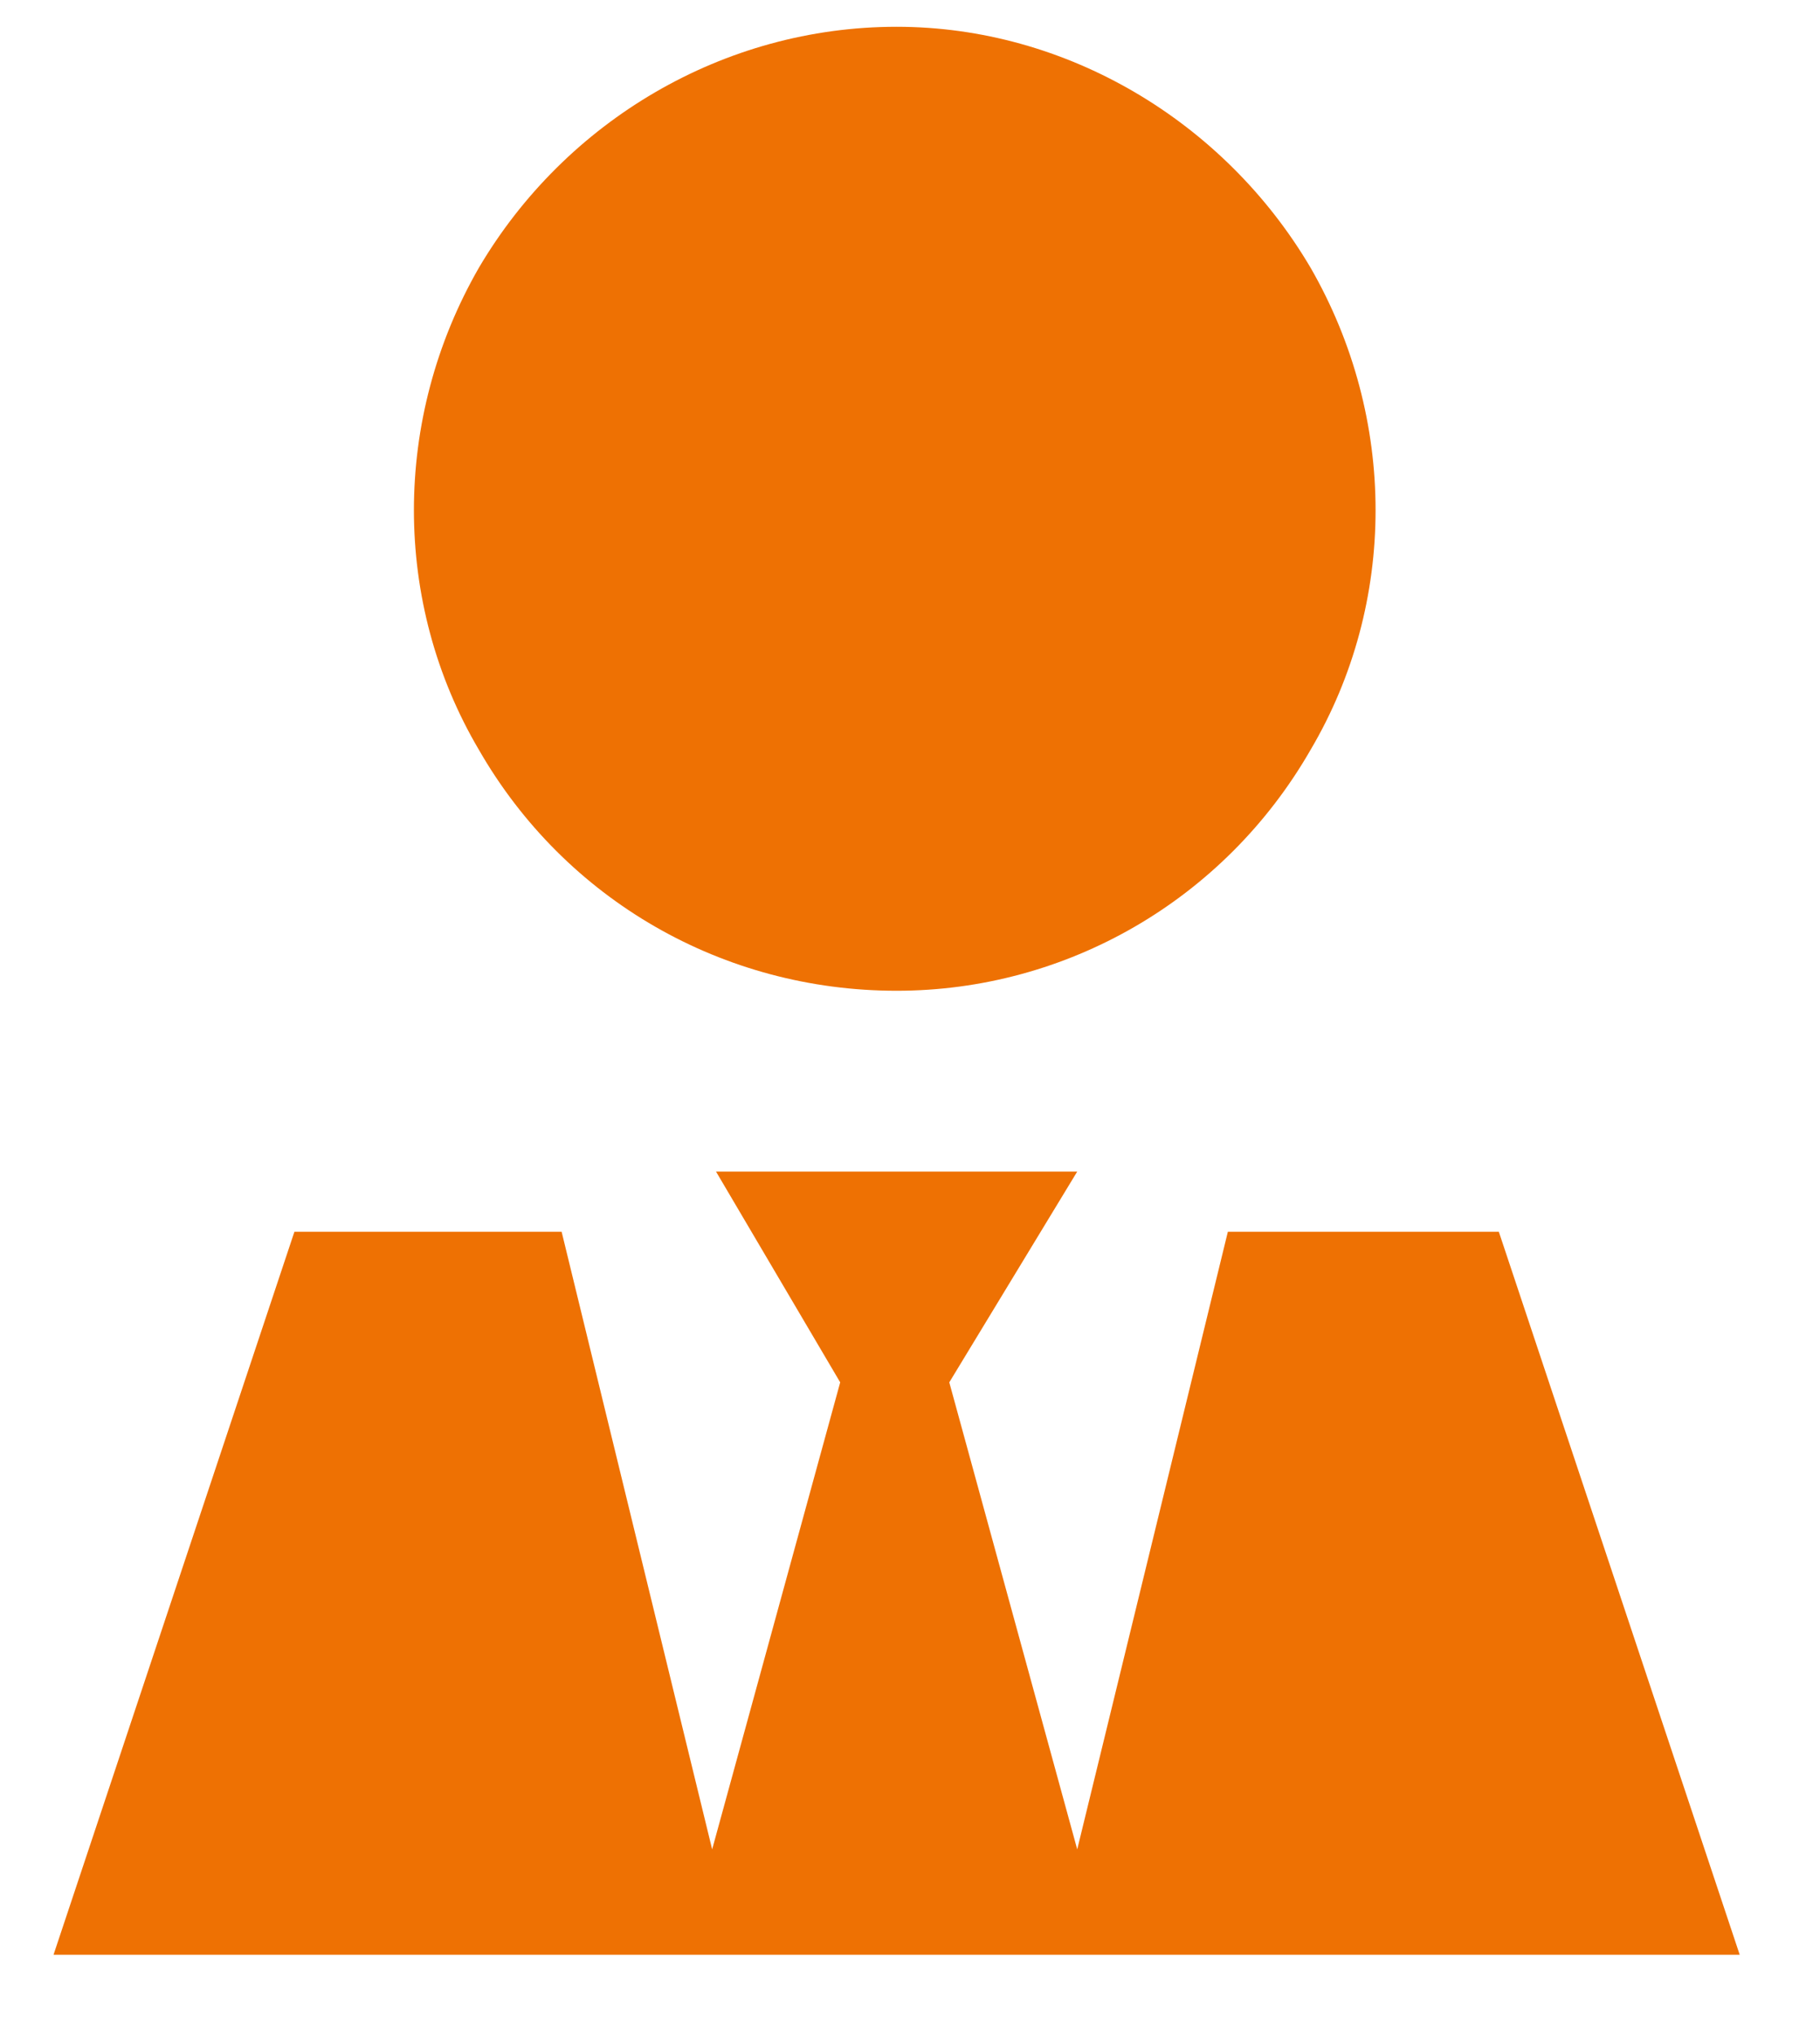 <svg width="17" height="19" viewBox="0 0 17 19" fill="none" xmlns="http://www.w3.org/2000/svg">
<path d="M8.375 9.25C6.758 9.25 5.281 8.406 4.473 7C3.664 5.629 3.664 3.906 4.473 2.5C5.281 1.129 6.758 0.25 8.375 0.25C9.957 0.25 11.434 1.129 12.242 2.5C13.051 3.906 13.051 5.629 12.242 7C11.434 8.406 9.957 9.25 8.375 9.25ZM7.848 12.906L6.688 10.938H8.375H10.062L8.867 12.906L10.062 17.266L11.469 11.5H14L16.25 18.25H10.344H9.816H6.898H6.406H0.5L2.75 11.5H5.246L6.652 17.266L7.848 12.906Z" fill="#EE7103"/>
</svg>
